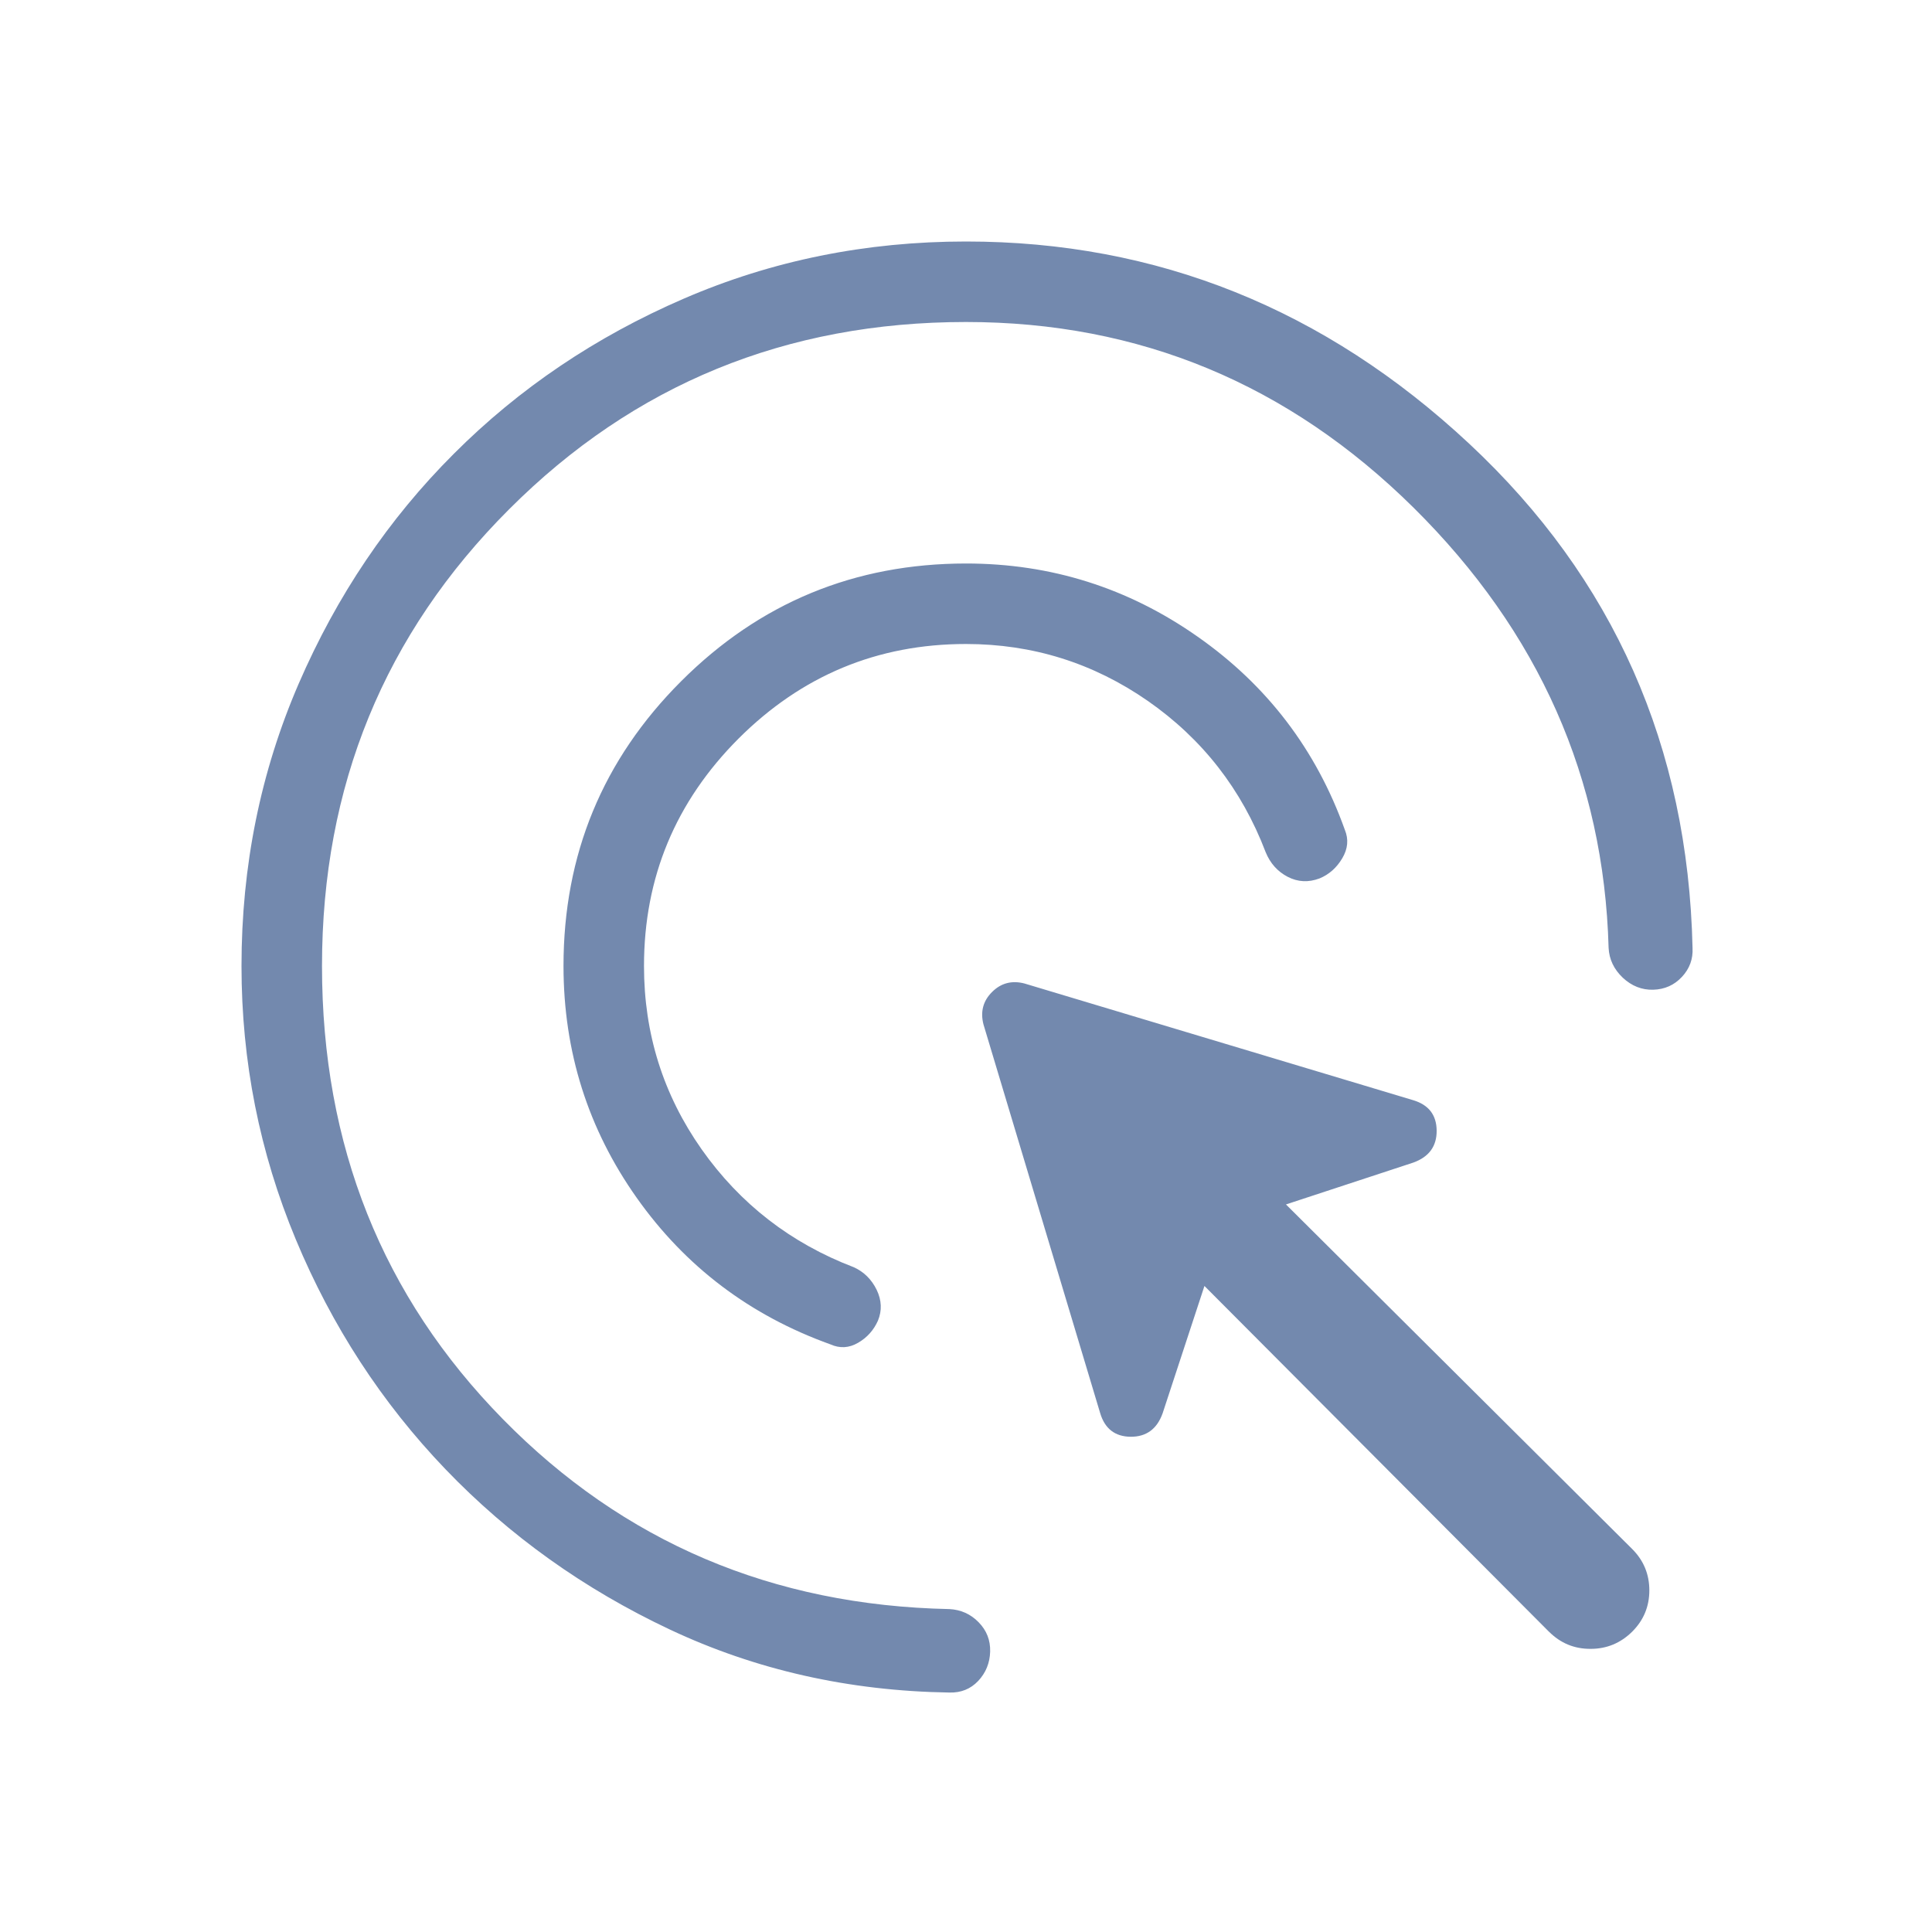 <svg xmlns="http://www.w3.org/2000/svg" width="36" height="36" viewBox="0 0 36 36" fill="none"><path d="M18 12C16.35 12 14.938 12.588 13.762 13.762C12.588 14.938 12 16.35 12 18C12 19.26 12.358 20.398 13.074 21.416C13.791 22.433 14.736 23.165 15.909 23.613C16.097 23.698 16.239 23.838 16.335 24.033C16.429 24.228 16.437 24.42 16.359 24.609C16.28 24.786 16.157 24.924 15.989 25.021C15.82 25.119 15.649 25.129 15.473 25.05C13.975 24.512 12.771 23.602 11.864 22.319C10.956 21.035 10.501 19.596 10.5 18C10.5 15.923 11.231 14.154 12.693 12.693C14.155 11.232 15.924 10.501 18 10.5C19.583 10.5 21.022 10.954 22.317 11.864C23.612 12.771 24.526 13.971 25.059 15.462C25.132 15.639 25.116 15.816 25.011 15.993C24.906 16.17 24.765 16.295 24.588 16.368C24.381 16.446 24.183 16.436 23.994 16.338C23.806 16.24 23.669 16.087 23.584 15.88C23.137 14.707 22.404 13.768 21.387 13.06C20.37 12.354 19.241 12 18 12ZM18 6C14.65 6 11.812 7.162 9.488 9.488C7.162 11.812 6 14.65 6 18C6 21.342 7.124 24.157 9.372 26.445C11.62 28.735 14.393 29.915 17.691 29.983C17.905 29.994 18.087 30.076 18.235 30.228C18.384 30.38 18.456 30.562 18.45 30.776C18.444 30.988 18.369 31.171 18.227 31.322C18.084 31.473 17.905 31.544 17.691 31.538C15.818 31.509 14.081 31.117 12.48 30.363C10.88 29.609 9.487 28.613 8.301 27.377C7.115 26.14 6.185 24.712 5.511 23.093C4.837 21.474 4.5 19.776 4.5 18C4.5 16.136 4.855 14.383 5.565 12.741C6.276 11.099 7.239 9.671 8.456 8.456C9.671 7.239 11.099 6.275 12.741 5.565C14.383 4.855 16.136 4.5 18 4.5C21.56 4.5 24.686 5.756 27.377 8.268C30.067 10.78 31.454 13.912 31.538 17.663C31.549 17.87 31.483 18.05 31.34 18.203C31.197 18.357 31.018 18.436 30.805 18.442C30.593 18.448 30.404 18.373 30.238 18.218C30.073 18.061 29.985 17.877 29.974 17.663C29.887 14.508 28.677 11.776 26.345 9.465C24.011 7.155 21.229 6 18 6ZM28.863 30.405L22.443 23.962L21.663 26.337C21.558 26.629 21.359 26.774 21.066 26.772C20.774 26.768 20.585 26.62 20.499 26.328L18.326 19.09C18.265 18.855 18.317 18.652 18.485 18.485C18.652 18.317 18.855 18.265 19.09 18.326L26.328 20.499C26.62 20.585 26.767 20.774 26.77 21.066C26.773 21.358 26.628 21.557 26.335 21.663L23.962 22.443L30.413 28.863C30.627 29.077 30.733 29.334 30.733 29.634C30.733 29.934 30.627 30.191 30.413 30.404C30.198 30.616 29.941 30.724 29.639 30.724C29.337 30.726 29.078 30.619 28.863 30.404" fill="#7389AE"></path></svg>